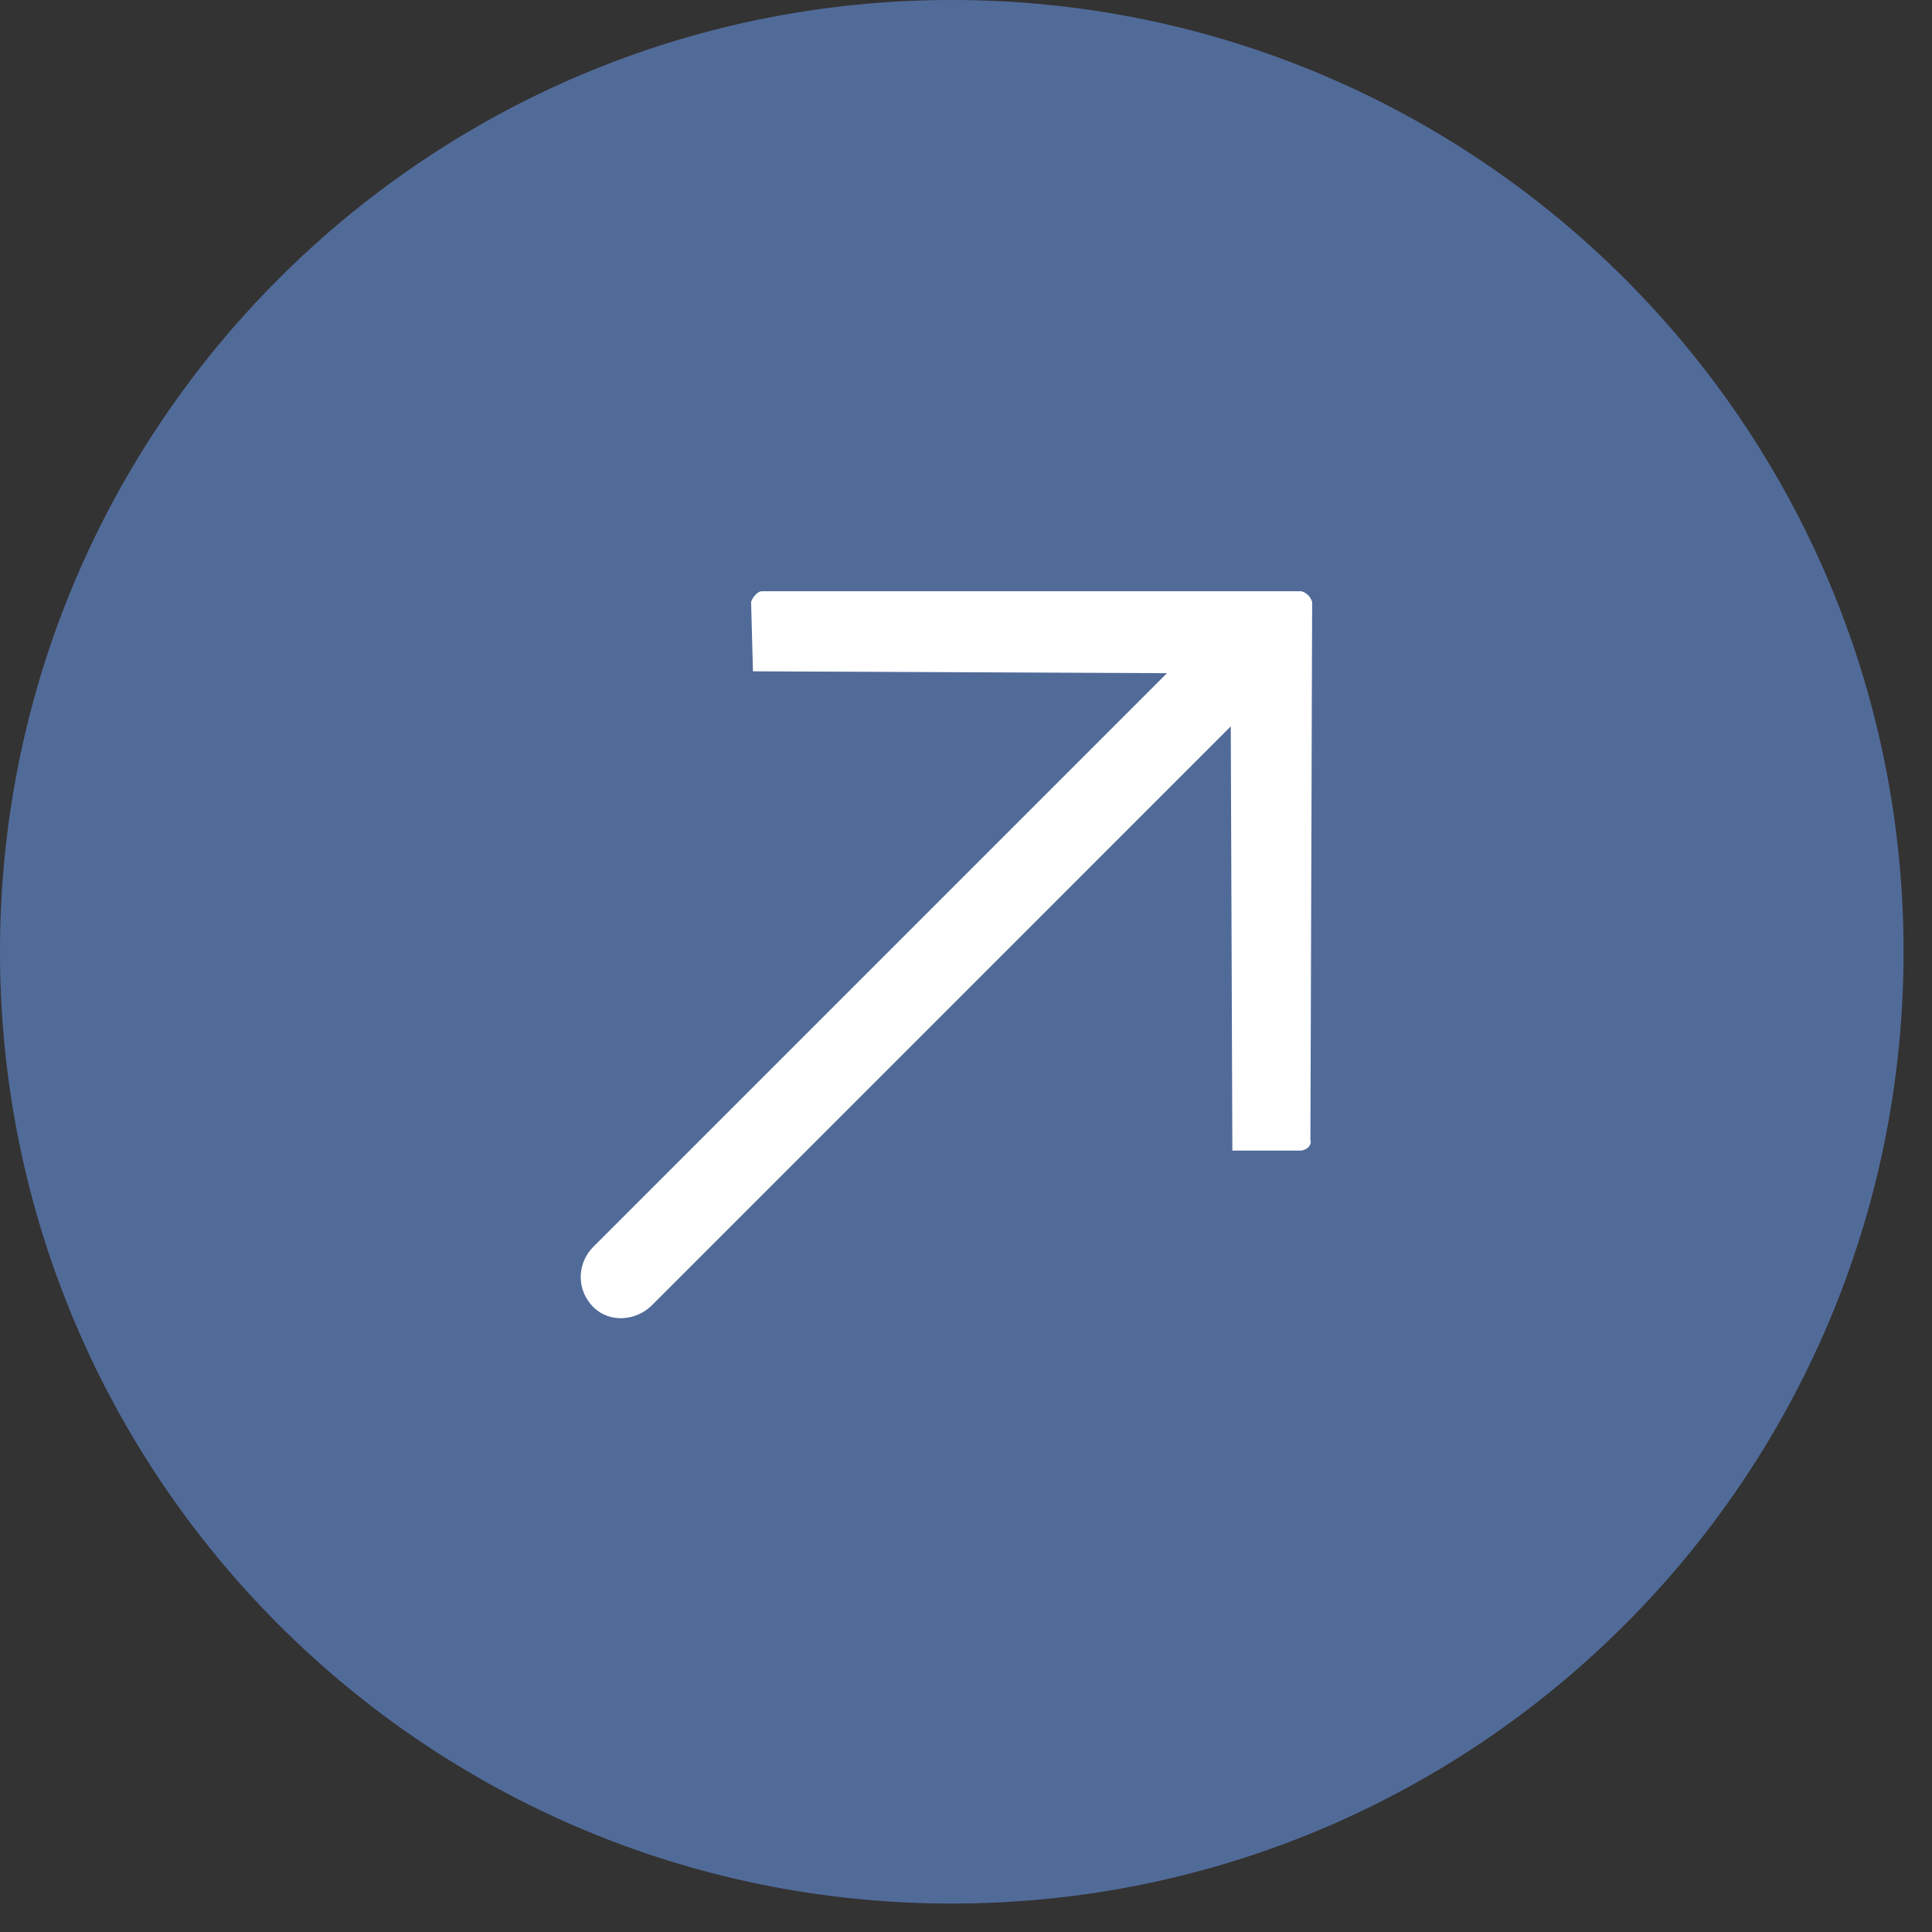<svg xmlns="http://www.w3.org/2000/svg" xmlns:xlink="http://www.w3.org/1999/xlink" width="70" zoomAndPan="magnify" viewBox="0 0 52.5 52.5" height="70" preserveAspectRatio="xMidYMid meet" version="1.0"><rect x="0" y="0" width="52.5" height="52.5" fill="#333333" stroke="none"/><defs><clipPath id="7795b1d893"><path d="M 0 0 L 51.727 0 L 51.727 51.727 L 0 51.727 Z M 0 0 " clip-rule="nonzero"/></clipPath><clipPath id="b7881e0d58"><path d="M 25.863 0 C 11.578 0 0 11.578 0 25.863 C 0 40.145 11.578 51.727 25.863 51.727 C 40.145 51.727 51.727 40.145 51.727 25.863 C 51.727 11.578 40.145 0 25.863 0 Z M 25.863 0 " clip-rule="nonzero"/></clipPath><clipPath id="e76e5ea52c"><path d="M 0 0 L 51.727 0 L 51.727 51.727 L 0 51.727 Z M 0 0 " clip-rule="nonzero"/></clipPath><clipPath id="28f17033f5"><path d="M 25.863 0 C 11.578 0 0 11.578 0 25.863 C 0 40.145 11.578 51.727 25.863 51.727 C 40.145 51.727 51.727 40.145 51.727 25.863 C 51.727 11.578 40.145 0 25.863 0 Z M 25.863 0 " clip-rule="nonzero"/></clipPath><clipPath id="53de543b39"><rect x="0" width="52" y="0" height="52"/></clipPath><clipPath id="1d9510af45"><path d="M 15 16 L 36 16 L 36 36 L 15 36 Z M 15 16 " clip-rule="nonzero"/></clipPath><clipPath id="9cff2c7daa"><path d="M 8.637 28.031 L 28.074 8.594 L 43.309 23.828 L 23.871 43.266 Z M 8.637 28.031 " clip-rule="nonzero"/></clipPath><clipPath id="d4a6fa93d8"><path d="M 8.637 28.031 L 28.074 8.594 L 43.309 23.828 L 23.871 43.266 Z M 8.637 28.031 " clip-rule="nonzero"/></clipPath></defs><g clip-path="url(#7795b1d893)"><g clip-path="url(#b7881e0d58)"><g transform="matrix(1, 0, 0, 1, 0, 0)"><g clip-path="url(#53de543b39)"><g clip-path="url(#e76e5ea52c)"><g clip-path="url(#28f17033f5)"><path fill="#516b99" d="M 0 0 L 51.727 0 L 51.727 51.727 L 0 51.727 Z M 0 0 " fill-opacity="1" fill-rule="nonzero"/></g></g></g></g></g></g><g clip-path="url(#1d9510af45)"><g clip-path="url(#9cff2c7daa)"><g clip-path="url(#d4a6fa93d8)"><path fill="#ffffff" d="M 33.488 31.266 L 35.32 31.266 C 35.512 31.266 35.656 31.117 35.609 30.973 L 35.656 16.355 C 35.609 16.211 35.512 16.113 35.367 16.066 L 20.699 16.066 C 20.602 16.066 20.457 16.211 20.41 16.355 L 20.461 18.242 L 31.711 18.293 L 16.125 33.879 C 15.691 34.312 15.641 35.035 16.125 35.52 C 16.559 35.953 17.281 35.902 17.715 35.469 L 33.445 19.738 Z M 33.488 31.266 " fill-opacity="1" fill-rule="nonzero"/></g></g></g></svg>